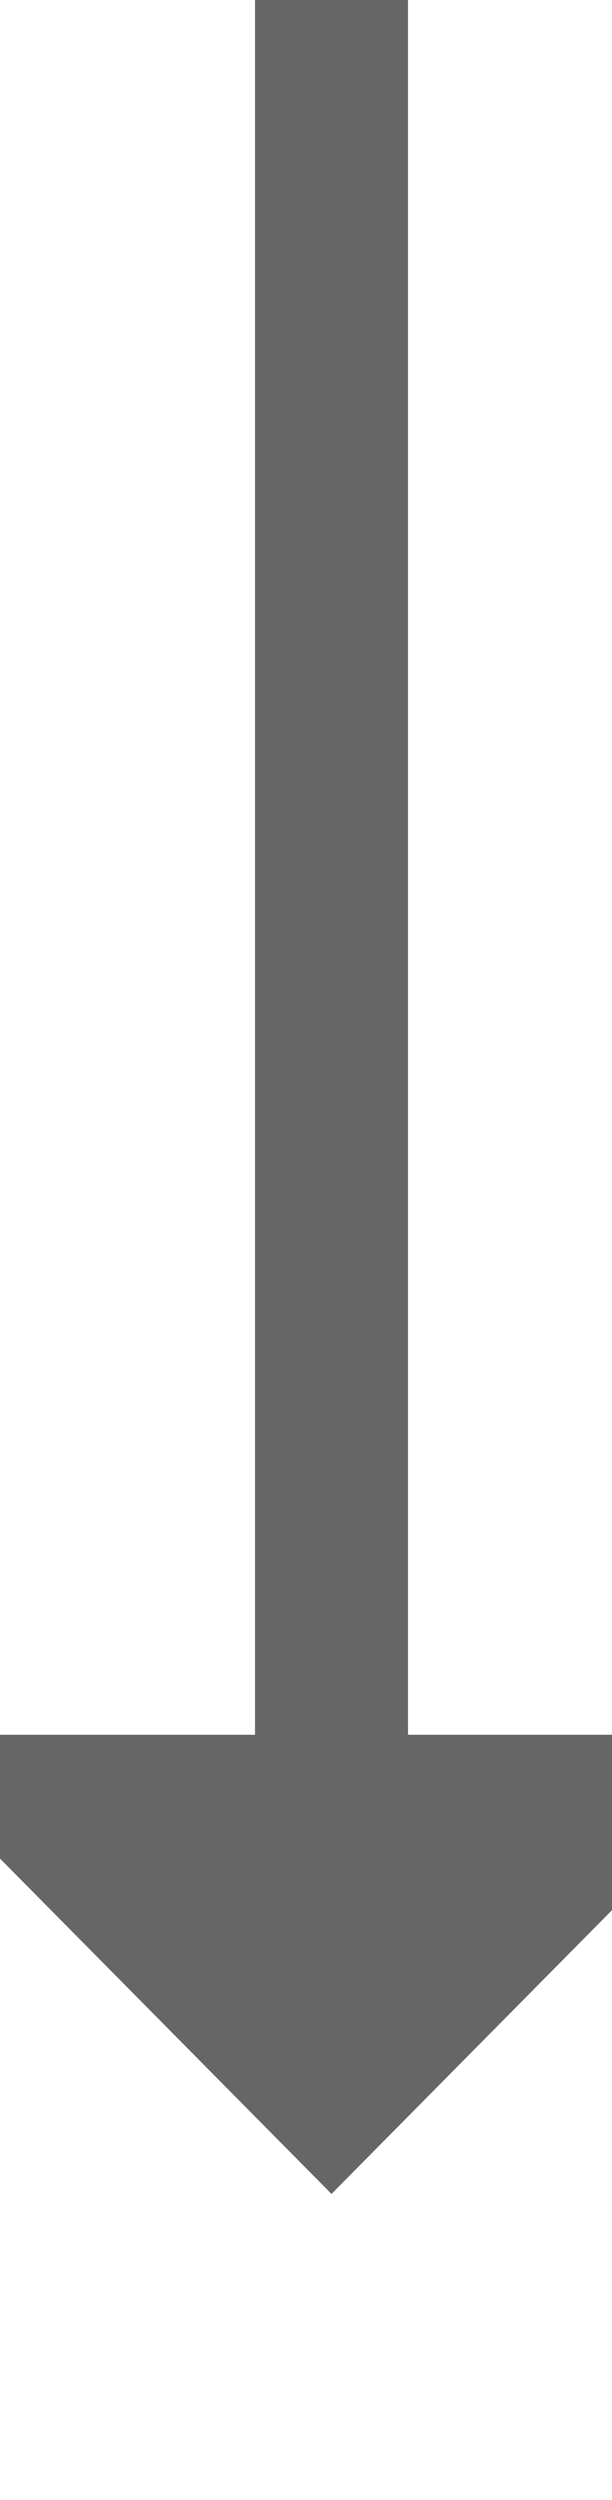 ﻿<?xml version="1.0" encoding="utf-8"?>
<svg version="1.1" xmlns:xlink="http://www.w3.org/1999/xlink" width="12px" height="49px" preserveAspectRatio="xMidYMin meet" viewBox="1454 1273  10 49" xmlns="http://www.w3.org/2000/svg">
  <path d="M 1459.5 1273  L 1459.5 1309  " stroke-width="3" stroke="#666666" fill="none" />
  <path d="M 1450.6 1307  L 1459.5 1316  L 1468.4 1307  L 1450.6 1307  Z " fill-rule="nonzero" fill="#666666" stroke="none" />
</svg>